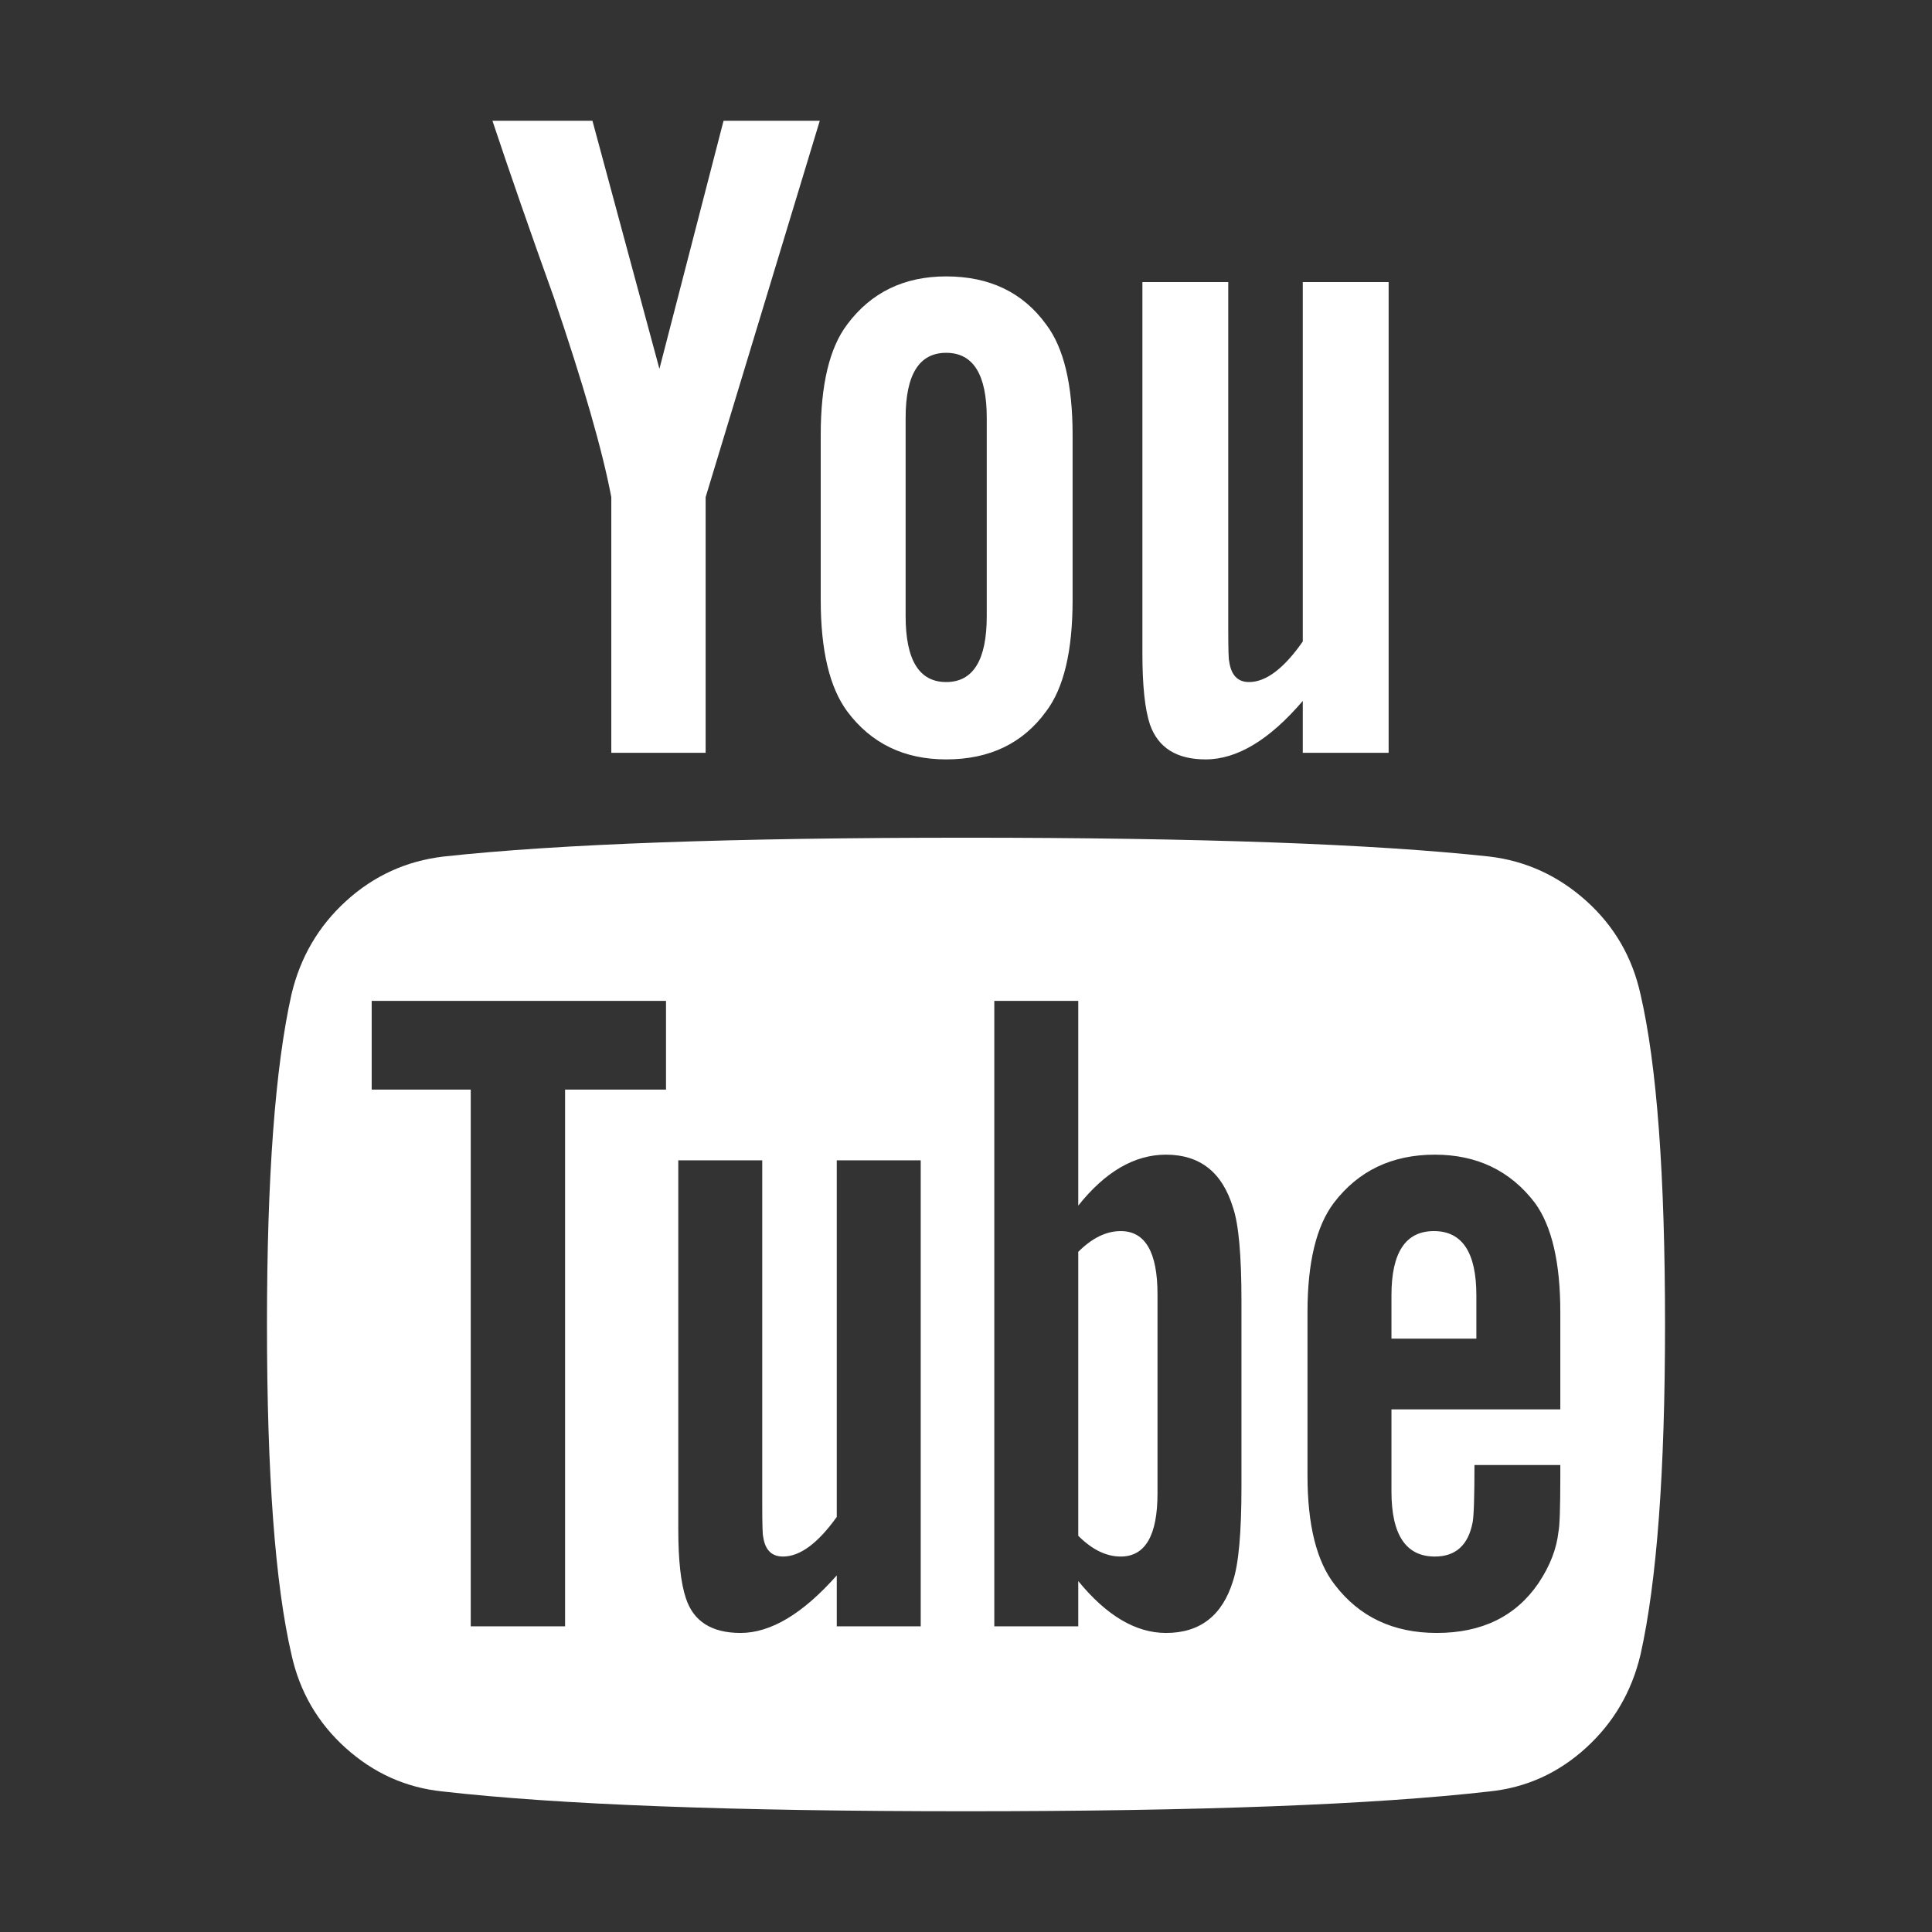 <?xml version="1.0" standalone="no"?><!DOCTYPE svg PUBLIC "-//W3C//DTD SVG 1.1//EN" "http://www.w3.org/Graphics/SVG/1.1/DTD/svg11.dtd"><svg t="1730965764938" class="icon" viewBox="0 0 1024 1024" version="1.1" xmlns="http://www.w3.org/2000/svg" p-id="4289" xmlns:xlink="http://www.w3.org/1999/xlink" width="200" height="200" fill="white"><rect x="0" y="0" width="1024" height="1024" fill="#333333" stroke="none"/><path d="M613.5 686l0 105.5q0 33.5-19.5 33.5-11.5 0-22.5-11l0-150.5q11-11 22.5-11 19.5 0 19.5 33.5zm169 0.5l0 23-45 0 0-23q0-34 22.5-34t22.5 34zm-483-109l53.5 0 0-47-156 0 0 47 52.5 0 0 284.5 50 0 0-284.5zm144 284.5l44.5 0 0-247-44.5 0 0 189q-15 21-28.5 21-9 0-10.5-10.5-0.5-1.5-0.5-17.5l0-182-44.5 0 0 195.5q0 24.5 4 36.5 6 18.5 29 18.5 24 0 51-30.5l0 27zm214.5-74l0-98.5q0-36.5-4.5-49.5-8.5-28-35.5-28-25 0-46.5 27l0-108.5-44.5 0 0 331.5 44.5 0 0-24q22.5 27.5 46.5 27.5 27 0 35.5-27.5 4.5-13.5 4.5-50zm169-5l0-6.5-45.5 0q0 25.5-1 30.5-3.5 18-20 18-23 0-23-34.5l0-43.5 89.5 0 0-51.5q0-39.5-13.5-58-19.5-25.5-53-25.5-34 0-53.5 25.5-14 18.5-14 58l0 86.5q0 39.5 14.5 58 19.5 25.5 54 25.5 36 0 54-26.5 9-13.5 10.5-27 1-4.5 1-29zm-304-456.5l0-105q0-34.5-21.5-34.5t-21.5 34.5l0 105q0 35 21.5 35t21.5-35zm359.5 375.5q0 117-13 175-7 29.5-29 49.5t-51 23q-92 10.5-277.5 10.5t-277.5-10.5q-29-3-51.25-23t-28.75-49.5q-13-56-13-175 0-117 13-175 7-29.5 29-49.5t51.5-23.5q91.5-10 277-10t277.5 10q29 3.5 51.25 23.5t28.75 49.5q13 56 13 175zm-499-638l51 0-60.5 199.5 0 135.5-50 0 0-135.5q-7-37-30.5-106-18.5-51.5-32.5-93.5l53 0 35.5 131.5zm185 166.5l0 87.5q0 40.5-14 59-18.5 25.5-53 25.5-33.5 0-52.5-25.5-14-19-14-59l0-87.5q0-40 14-58.5 19-25.5 52.5-25.5 34.5 0 53 25.5 14 18.5 14 58.5zm167.5-81l0 249.5-45.5 0 0-27.5q-26.5 31-51.5 31-23 0-29.5-18.5-4-12-4-37.5l0-197 45.5 0 0 183.5q0 16.5 0.5 17.5 1.5 11 10.5 11 13.5 0 28.5-21.5l0-190.5 45.5 0z" p-id="4290" fill="white"></path></svg>